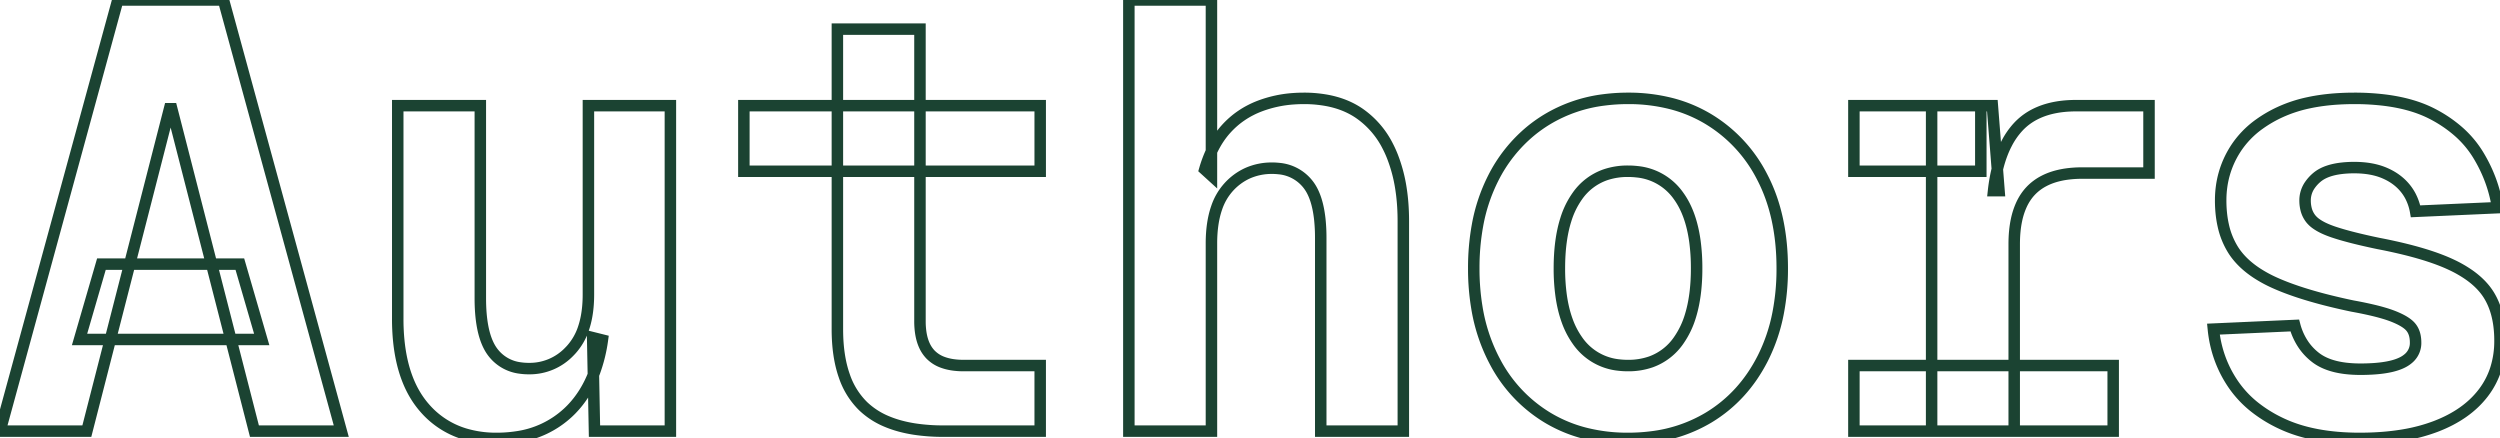 <svg width="205.85" height="36.1" viewBox="0 0 205.85 36.1" xmlns="http://www.w3.org/2000/svg"><g id="svgGroup" stroke-linecap="round" fill-rule="evenodd" font-size="9pt" stroke="#1b4332" stroke-width="0.25mm" fill="none" style="stroke:#1b4332;stroke-width:0.25mm;fill:none"><path d="M 99.75 35.5 L 92.95 35.5 L 92.95 0 L 99.75 0 L 99.75 14.45 L 99.2 13.95 A 10.266 10.266 0 0 1 99.83 12.305 Q 100.303 11.342 100.95 10.625 Q 102.1 9.35 103.75 8.725 A 9.738 9.738 0 0 1 106.497 8.131 A 11.579 11.579 0 0 1 107.35 8.1 A 10.325 10.325 0 0 1 109.309 8.276 Q 110.517 8.509 111.477 9.053 A 6.093 6.093 0 0 1 111.95 9.35 A 7.249 7.249 0 0 1 114.247 11.993 A 9.159 9.159 0 0 1 114.65 12.875 A 12.352 12.352 0 0 1 115.351 15.5 Q 115.538 16.685 115.549 18.021 A 20.445 20.445 0 0 1 115.55 18.2 L 115.55 35.5 L 108.75 35.5 L 108.75 19.6 A 14.477 14.477 0 0 0 108.676 18.078 Q 108.471 16.148 107.7 15.175 A 3.419 3.419 0 0 0 105.295 13.879 A 4.948 4.948 0 0 0 104.75 13.85 A 4.877 4.877 0 0 0 102.726 14.262 A 4.744 4.744 0 0 0 101.175 15.4 A 4.851 4.851 0 0 0 100.176 17.123 Q 99.75 18.355 99.75 20.05 L 99.75 35.5 Z M 7.15 35.5 L 0 35.5 L 9.7 0 L 18.4 0 L 28.1 35.5 L 20.95 35.5 L 14.05 8.6 L 7.15 35.5 Z M 32.75 26.25 L 32.75 8.7 L 39.55 8.7 L 39.55 24.55 Q 39.55 27.183 40.29 28.554 A 3.429 3.429 0 0 0 40.575 29 A 3.327 3.327 0 0 0 42.851 30.303 A 4.953 4.953 0 0 0 43.55 30.35 A 4.516 4.516 0 0 0 46.884 28.948 A 5.733 5.733 0 0 0 47.025 28.8 A 4.941 4.941 0 0 0 48.07 26.963 Q 48.318 26.204 48.404 25.281 A 11.091 11.091 0 0 0 48.45 24.25 L 48.45 8.7 L 55.2 8.7 L 55.2 35.5 L 48.95 35.5 L 48.8 27.8 L 49.6 28 A 12.66 12.66 0 0 1 48.945 30.645 Q 48.267 32.459 47.036 33.72 A 7.938 7.938 0 0 1 46.775 33.975 A 7.786 7.786 0 0 1 42.521 35.982 A 10.776 10.776 0 0 1 40.9 36.1 A 8.971 8.971 0 0 1 38.219 35.719 A 7.042 7.042 0 0 1 34.95 33.575 Q 33.188 31.553 32.837 28.072 A 18.181 18.181 0 0 1 32.75 26.25 Z M 182.25 27.1 L 188.95 26.8 A 5.183 5.183 0 0 0 189.681 28.403 A 4.648 4.648 0 0 0 190.65 29.425 Q 191.564 30.138 193.119 30.329 A 10.083 10.083 0 0 0 194.35 30.4 A 16.022 16.022 0 0 0 195.542 30.359 Q 197.001 30.25 197.8 29.85 A 2.377 2.377 0 0 0 198.368 29.464 A 1.658 1.658 0 0 0 198.9 28.2 A 2.595 2.595 0 0 0 198.849 27.672 Q 198.758 27.231 198.5 26.925 Q 198.161 26.523 197.32 26.156 A 8.203 8.203 0 0 0 197 26.025 A 9.344 9.344 0 0 0 196.294 25.788 Q 195.281 25.487 193.7 25.2 A 50.388 50.388 0 0 1 191.332 24.647 Q 188.913 24.015 187.281 23.278 A 15.028 15.028 0 0 1 187.275 23.275 A 10.559 10.559 0 0 1 185.802 22.471 Q 184.548 21.641 183.875 20.575 A 6.361 6.361 0 0 1 183.062 18.559 Q 182.877 17.733 182.853 16.776 A 11.381 11.381 0 0 1 182.85 16.5 Q 182.85 14.2 184.05 12.3 A 7.527 7.527 0 0 1 186.038 10.218 A 10.311 10.311 0 0 1 187.7 9.25 A 11.111 11.111 0 0 1 190.083 8.464 Q 191.242 8.214 192.588 8.136 A 21.776 21.776 0 0 1 193.85 8.1 A 20.193 20.193 0 0 1 196.42 8.254 Q 198.701 8.547 200.325 9.4 A 10.688 10.688 0 0 1 202.376 10.784 A 8.375 8.375 0 0 1 204.05 12.75 Q 205.3 14.8 205.65 17.1 L 198.9 17.4 A 4.344 4.344 0 0 0 198.474 16.142 A 3.904 3.904 0 0 0 198.05 15.5 Q 197.4 14.7 196.35 14.25 Q 195.3 13.8 193.85 13.8 A 8.869 8.869 0 0 0 192.764 13.862 Q 191.594 14.007 190.919 14.492 A 2.338 2.338 0 0 0 190.75 14.625 A 3.206 3.206 0 0 0 190.209 15.219 A 2.21 2.21 0 0 0 189.8 16.5 A 2.949 2.949 0 0 0 189.876 17.186 A 2.085 2.085 0 0 0 190.3 18.05 A 2.214 2.214 0 0 0 190.717 18.428 Q 191.235 18.798 192.125 19.1 A 18.196 18.196 0 0 0 193.058 19.386 Q 194.039 19.661 195.396 19.954 A 66.224 66.224 0 0 0 195.85 20.05 A 42.855 42.855 0 0 1 198.117 20.546 Q 200.307 21.092 201.751 21.755 A 11.692 11.692 0 0 1 201.9 21.825 A 9.829 9.829 0 0 1 203.23 22.583 Q 204.359 23.357 204.95 24.325 Q 205.768 25.666 205.843 27.648 A 10.736 10.736 0 0 1 205.85 28.05 A 7.596 7.596 0 0 1 205.508 30.371 A 6.483 6.483 0 0 1 204.475 32.35 Q 203.1 34.15 200.525 35.125 A 14.022 14.022 0 0 1 197.923 35.817 Q 196.681 36.029 195.264 36.082 A 25.746 25.746 0 0 1 194.3 36.1 Q 190.45 36.1 187.85 34.875 A 11.146 11.146 0 0 1 185.682 33.551 A 8.623 8.623 0 0 1 183.875 31.625 Q 182.5 29.6 182.25 27.1 Z M 165.85 35.5 L 159.05 35.5 L 159.05 8.7 L 164.05 8.7 L 164.6 15.7 L 164.15 15.7 A 14.155 14.155 0 0 1 164.52 13.683 Q 164.797 12.637 165.229 11.81 A 6.195 6.195 0 0 1 166.175 10.45 Q 167.661 8.85 170.421 8.713 A 10.659 10.659 0 0 1 170.95 8.7 L 176.95 8.7 L 176.95 14.25 L 171.45 14.25 A 9.172 9.172 0 0 0 170.116 14.341 Q 169.081 14.494 168.3 14.9 Q 167.05 15.55 166.45 16.85 A 5.974 5.974 0 0 0 166.04 18.112 Q 165.85 19.003 165.85 20.1 L 165.85 35.5 Z M 85.65 35.5 L 77.7 35.5 A 15.69 15.69 0 0 1 75.297 35.329 Q 74.047 35.135 73.053 34.72 A 6.302 6.302 0 0 1 71.075 33.45 A 6.311 6.311 0 0 1 69.519 30.948 Q 68.95 29.326 68.95 27.1 L 68.95 2.4 L 75.75 2.4 L 75.75 26.45 A 6.222 6.222 0 0 0 75.827 27.465 Q 75.916 27.999 76.106 28.423 A 2.669 2.669 0 0 0 76.625 29.2 A 2.678 2.678 0 0 0 77.66 29.846 Q 78.367 30.1 79.35 30.1 L 85.65 30.1 L 85.65 35.5 Z M 130.488 35.669 A 14.147 14.147 0 0 0 134.05 36.1 A 15.23 15.23 0 0 0 136.002 35.978 A 11.908 11.908 0 0 0 140.7 34.375 Q 143.55 32.65 145.15 29.5 A 14.239 14.239 0 0 0 146.41 25.784 A 19.045 19.045 0 0 0 146.75 22.1 Q 146.75 17.8 145.15 14.675 A 14.02 14.02 0 0 0 145.1 14.578 A 11.809 11.809 0 0 0 140.7 9.825 A 11.507 11.507 0 0 0 137.613 8.531 A 14.147 14.147 0 0 0 134.05 8.1 A 15.23 15.23 0 0 0 132.098 8.222 A 11.908 11.908 0 0 0 127.4 9.825 A 11.666 11.666 0 0 0 126.033 10.791 A 12.068 12.068 0 0 0 122.95 14.675 A 14.108 14.108 0 0 0 121.656 18.562 A 19.453 19.453 0 0 0 121.35 22.1 A 19.412 19.412 0 0 0 121.614 25.372 A 14.425 14.425 0 0 0 122.95 29.5 A 14.038 14.038 0 0 0 123.064 29.72 A 11.744 11.744 0 0 0 127.4 34.375 A 11.507 11.507 0 0 0 130.488 35.669 Z M 85.65 14.1 L 61.25 14.1 L 61.25 8.7 L 85.65 8.7 L 85.65 14.1 Z M 174 35.5 L 152.65 35.5 L 152.65 30.1 L 174 30.1 L 174 35.5 Z M 134.05 30.1 A 5.595 5.595 0 0 0 135.938 29.796 A 4.707 4.707 0 0 0 138.225 28.025 A 7.03 7.03 0 0 0 139.194 26.002 Q 139.478 25.076 139.603 23.957 A 16.808 16.808 0 0 0 139.7 22.1 A 16.559 16.559 0 0 0 139.563 19.895 Q 139.251 17.575 138.225 16.15 A 4.72 4.72 0 0 0 134.785 14.141 A 6.486 6.486 0 0 0 134.05 14.1 A 5.679 5.679 0 0 0 132.197 14.388 A 4.696 4.696 0 0 0 129.875 16.15 A 6.828 6.828 0 0 0 128.927 18.099 Q 128.4 19.769 128.4 22.1 A 16.158 16.158 0 0 0 128.544 24.333 Q 128.702 25.466 129.035 26.389 A 6.769 6.769 0 0 0 129.875 28.025 A 4.707 4.707 0 0 0 133.295 30.057 A 6.393 6.393 0 0 0 134.05 30.1 Z M 21.55 27.95 L 6.55 27.95 L 8.35 21.75 L 19.75 21.75 L 21.55 27.95 Z M 163.1 14.1 L 152.65 14.1 L 152.65 8.7 L 163.1 8.7 L 163.1 14.1 Z" vector-effect="non-scaling-stroke"/></g></svg>